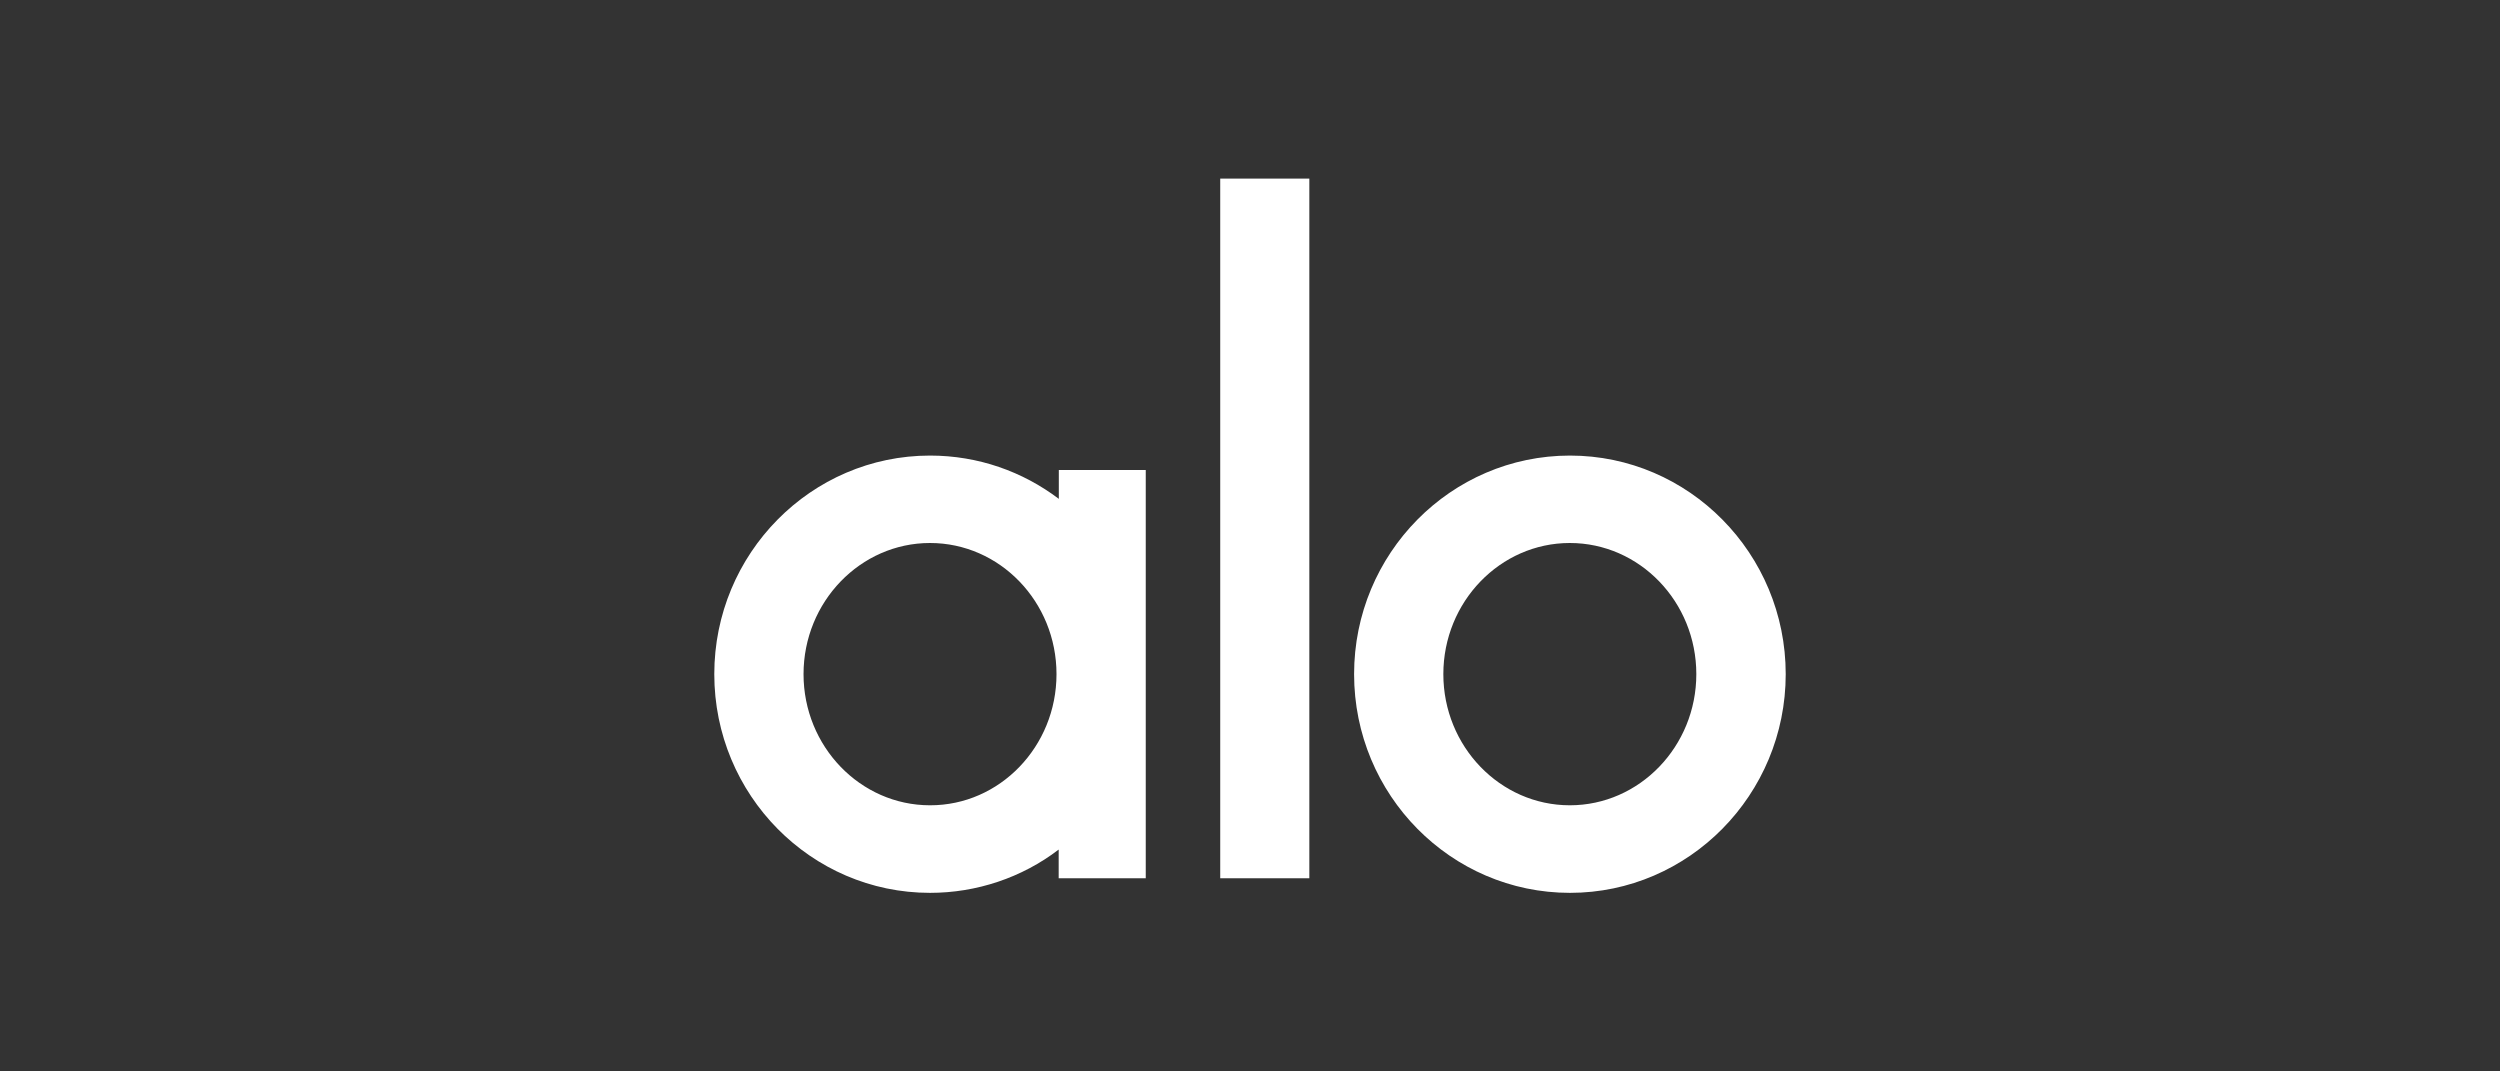 <svg width="210" height="90" viewBox="0 0 210 90" fill="none" xmlns="http://www.w3.org/2000/svg">
<rect x="0" y="0" width="210" height="90" fill="#333333" stroke="none"/>
<path d="M88.929 39.48H96.243V73.776H88.929V71.364C85.838 73.728 82.028 75 78.122 75C68.13 75 60 66.768 60 56.628C60 46.5 68.13 38.268 78.122 38.268C82.174 38.268 85.911 39.612 88.941 41.904V39.48H88.929ZM88.746 56.628C88.746 50.544 83.976 45.612 78.122 45.612C72.268 45.612 67.497 50.556 67.497 56.628C67.497 62.7 72.268 67.644 78.122 67.644C83.976 67.656 88.746 62.712 88.746 56.628ZM109.984 73.776H102.499V15H109.984V73.776ZM113.744 56.628C113.744 46.5 121.874 38.268 131.878 38.268C141.87 38.268 150 46.5 150 56.628C150 66.756 141.87 75 131.878 75C121.874 75 113.744 66.768 113.744 56.628ZM121.241 56.628C121.241 62.7 126.012 67.644 131.866 67.644C137.72 67.644 142.491 62.7 142.491 56.628C142.491 50.544 137.72 45.612 131.866 45.612C126.012 45.612 121.241 50.556 121.241 56.628Z" fill="white"/>
</svg>
